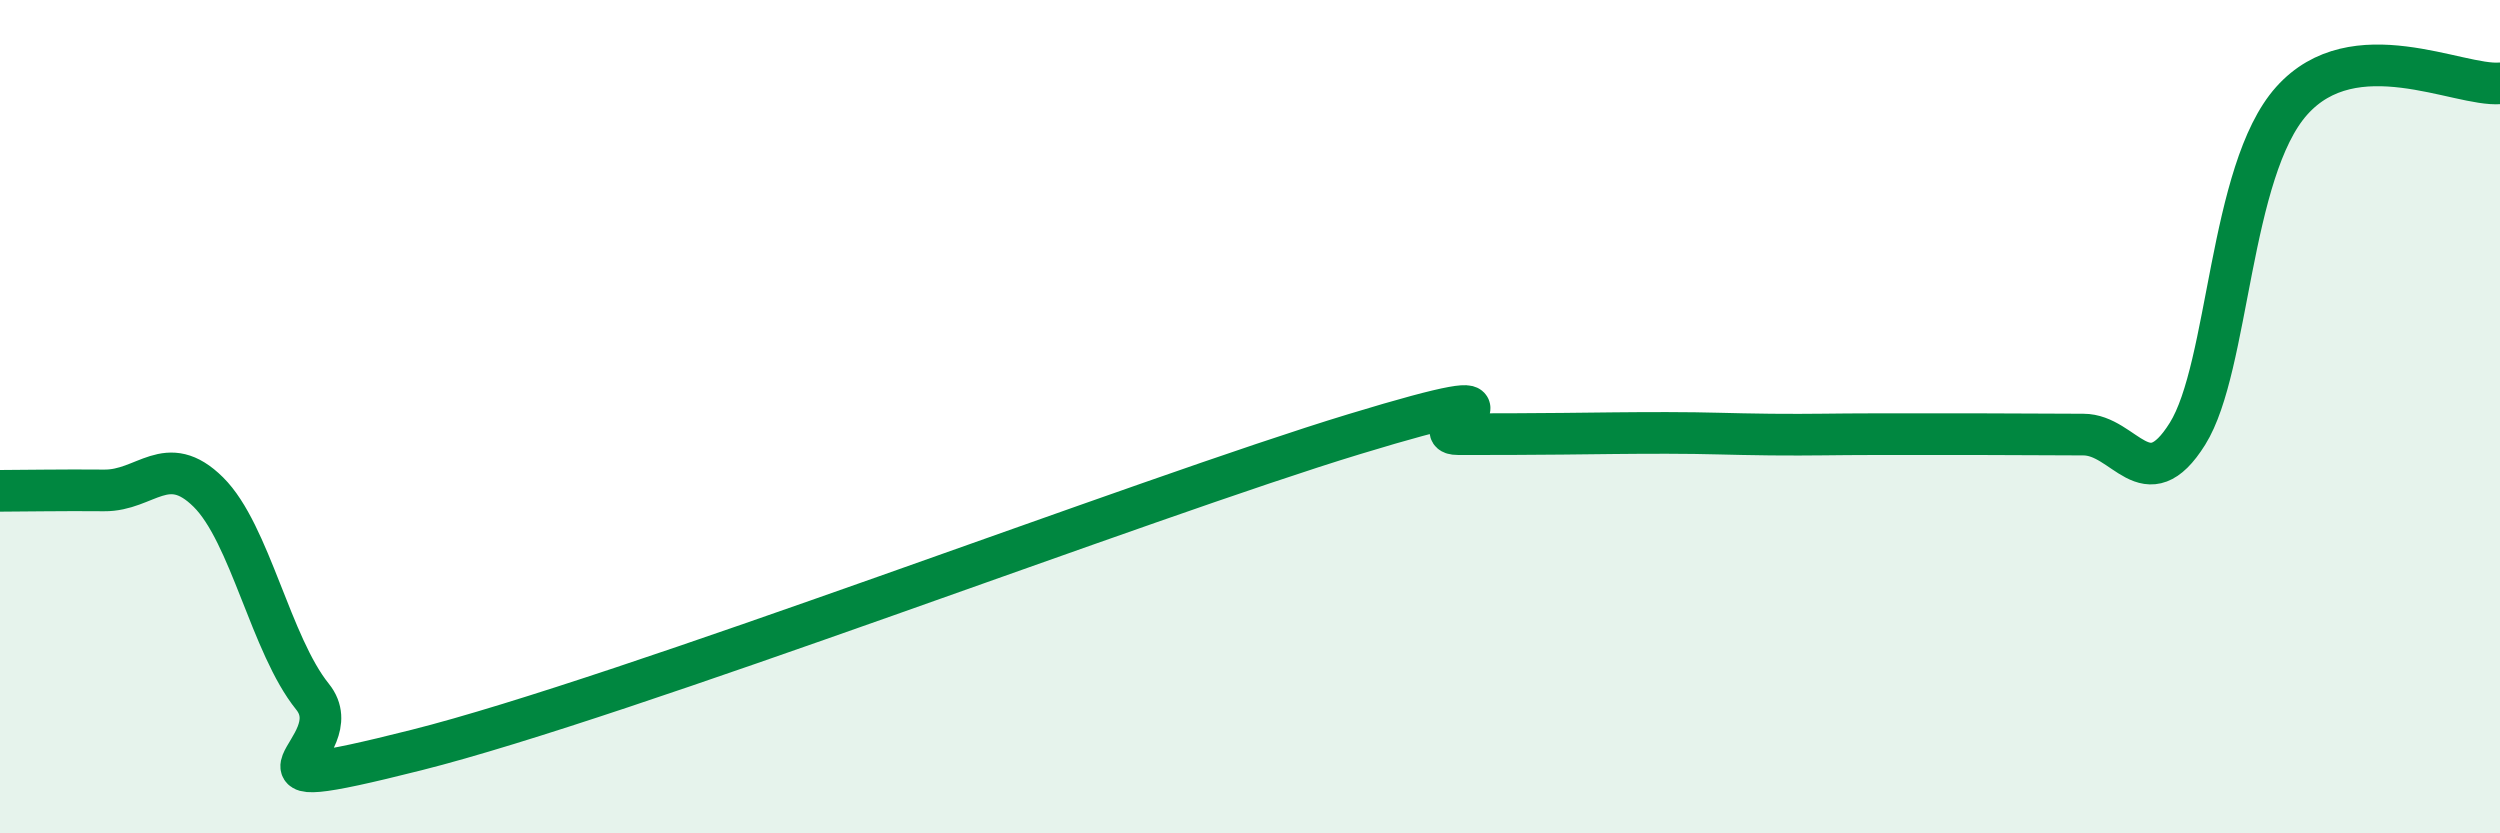 
    <svg width="60" height="20" viewBox="0 0 60 20" xmlns="http://www.w3.org/2000/svg">
      <path
        d="M 0,11.78 C 0.5,11.78 1.5,11.76 2.5,11.77 C 3.5,11.78 4,10.82 5,11.81 C 6,12.8 6.5,15.48 7.5,16.72 C 8.5,17.96 5,19.26 10,18 C 15,16.74 27.5,11.94 32.5,10.42 C 37.5,8.9 34,10.42 35,10.42 C 36,10.42 36.5,10.42 37.5,10.41 C 38.5,10.4 39,10.39 40,10.39 C 41,10.39 41.5,10.42 42.5,10.43 C 43.5,10.44 44,10.42 45,10.42 C 46,10.42 46.5,10.42 47.5,10.42 C 48.5,10.42 49,10.43 50,10.43 C 51,10.43 51.5,12.01 52.5,10.41 C 53.5,8.81 53.5,4.1 55,2.42 C 56.5,0.74 59,2.08 60,2L60 20L0 20Z"
        fill="#008740"
        opacity="0.1"
        stroke-linecap="round"
        stroke-linejoin="round"
      />
      <path
        d="M 0,11.78 C 0.5,11.78 1.5,11.76 2.5,11.77 C 3.5,11.78 4,10.82 5,11.81 C 6,12.8 6.5,15.48 7.5,16.72 C 8.5,17.96 5,19.26 10,18 C 15,16.74 27.5,11.94 32.5,10.42 C 37.5,8.9 34,10.42 35,10.42 C 36,10.42 36.5,10.42 37.5,10.41 C 38.5,10.4 39,10.39 40,10.39 C 41,10.39 41.5,10.42 42.5,10.43 C 43.5,10.44 44,10.42 45,10.42 C 46,10.42 46.5,10.42 47.5,10.42 C 48.5,10.42 49,10.43 50,10.43 C 51,10.43 51.5,12.01 52.5,10.41 C 53.5,8.81 53.5,4.1 55,2.42 C 56.5,0.74 59,2.08 60,2"
        stroke="#008740"
        stroke-width="1"
        fill="none"
        stroke-linecap="round"
        stroke-linejoin="round"
      />
    </svg>
  